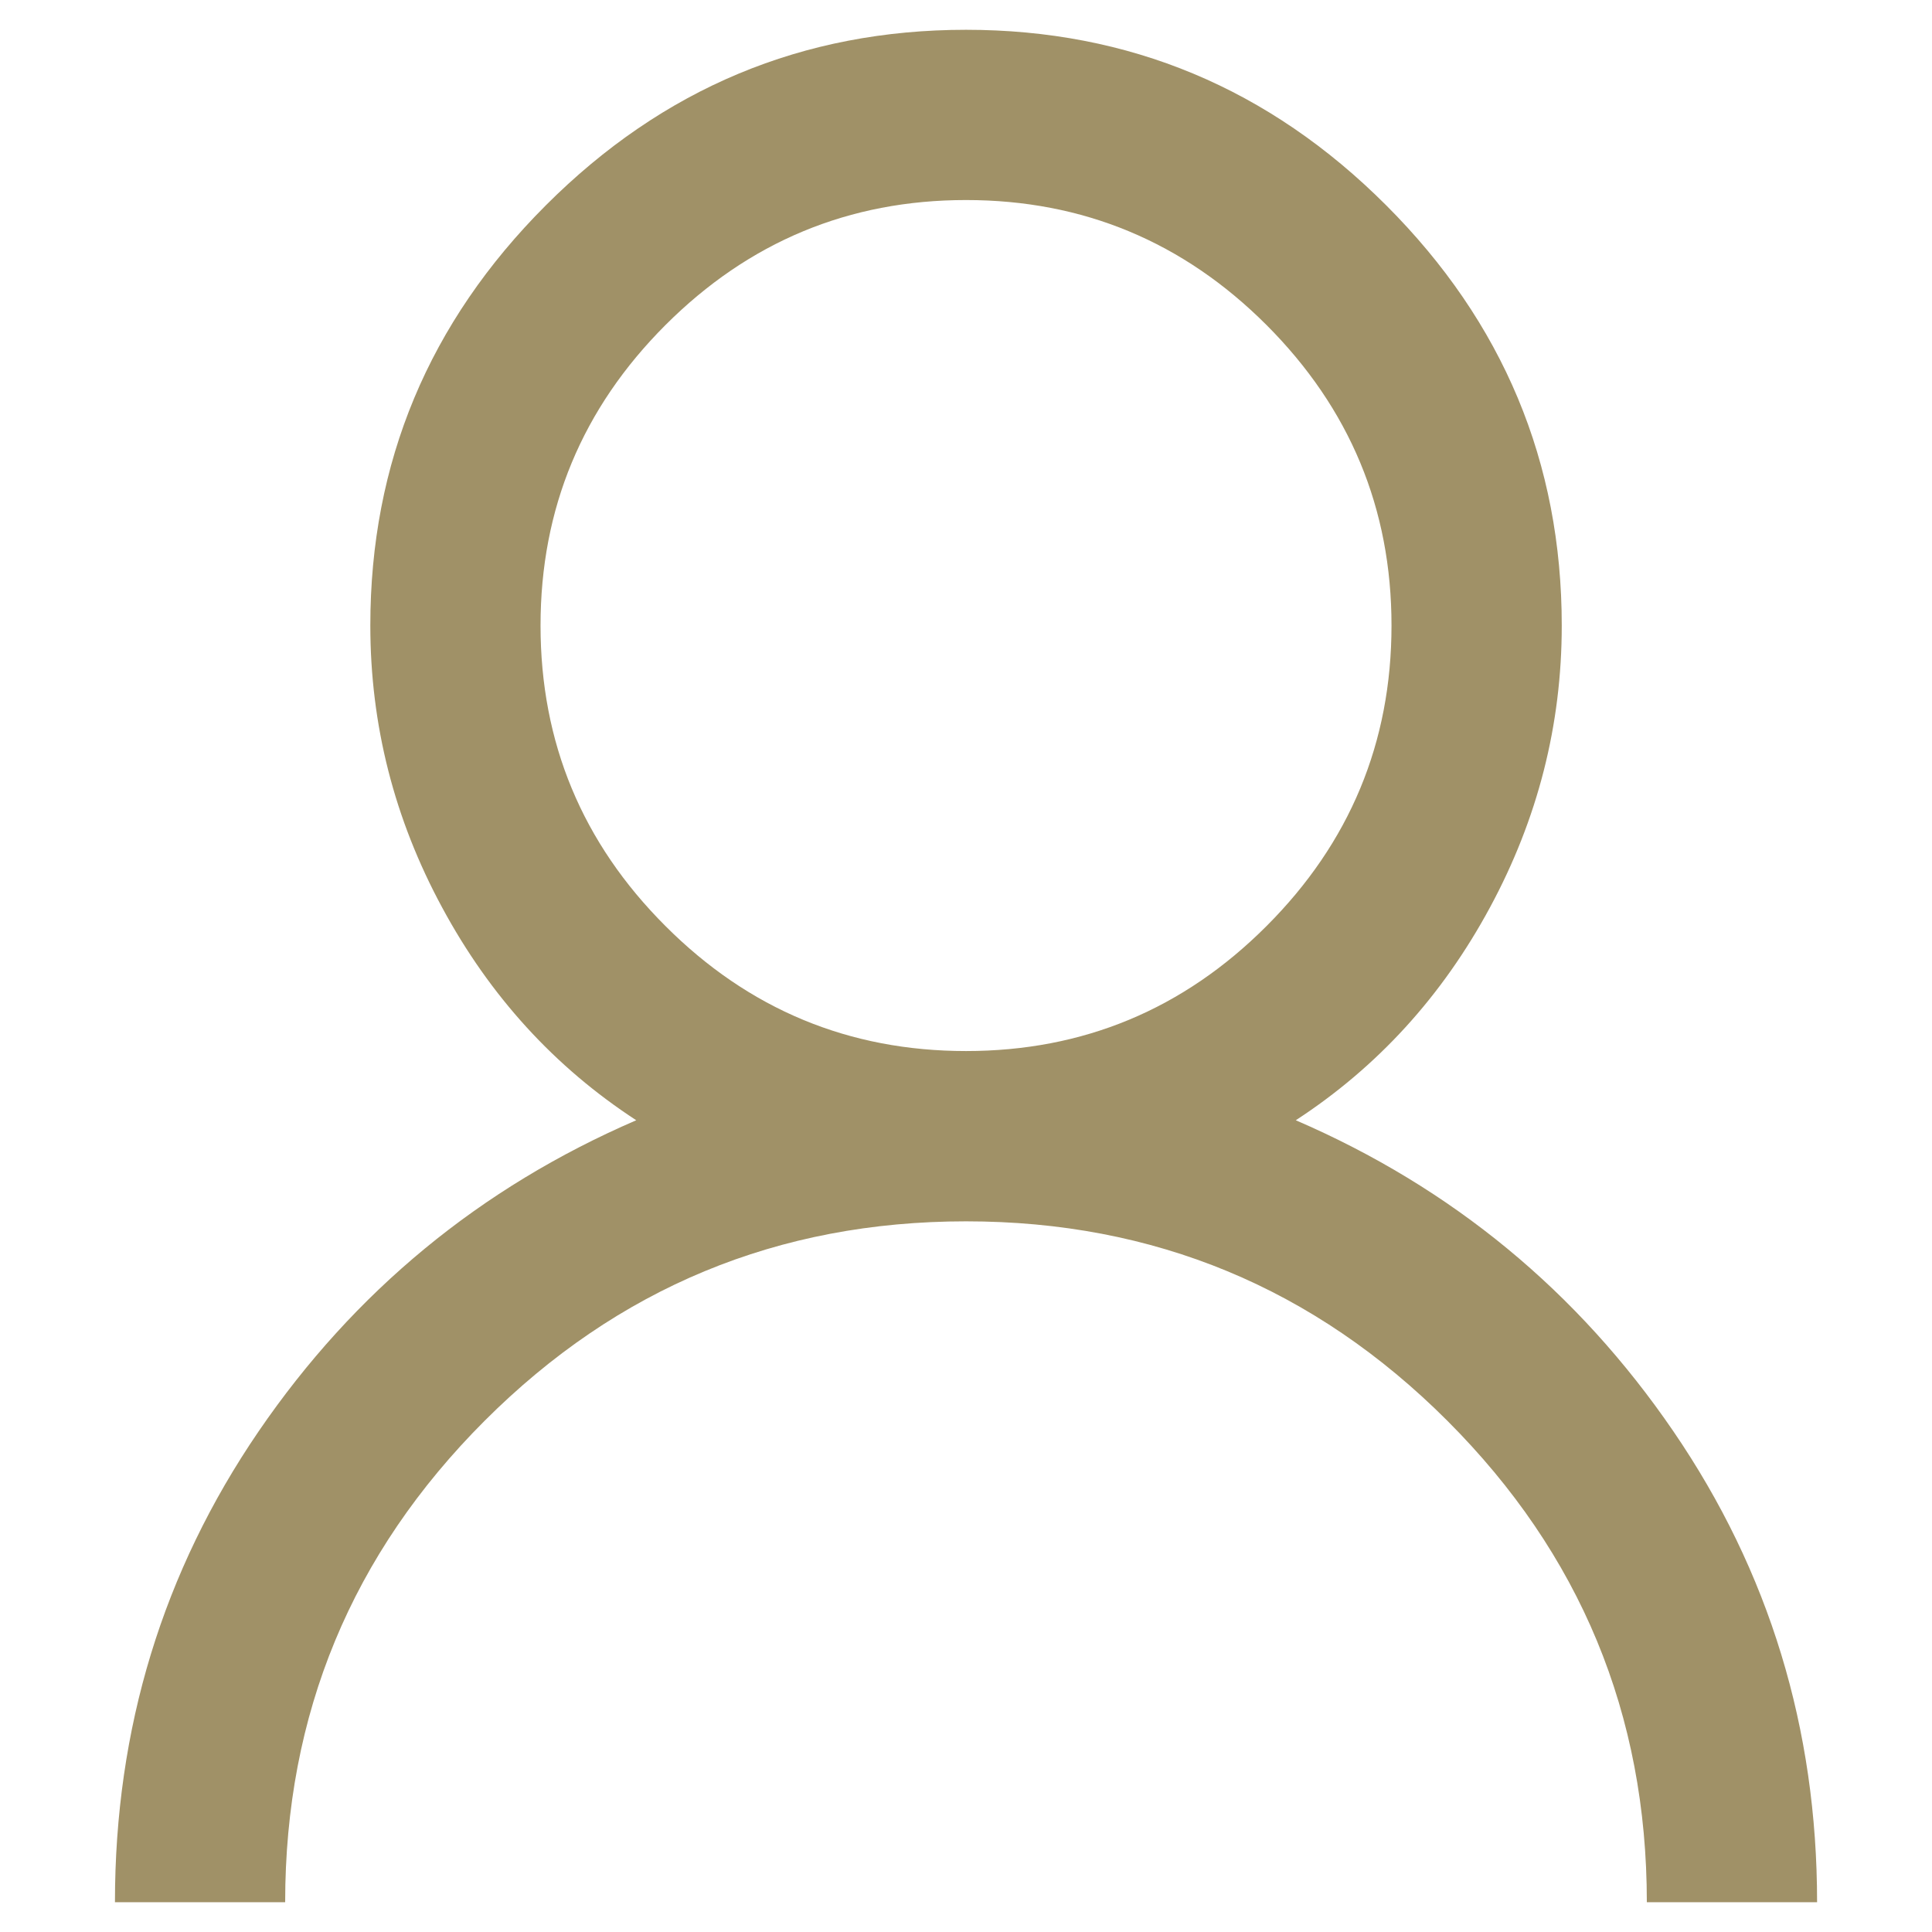 <?xml version="1.0" encoding="utf-8"?>

<!DOCTYPE svg PUBLIC "-//W3C//DTD SVG 1.1//EN" "http://www.w3.org/Graphics/SVG/1.1/DTD/svg11.dtd">
<svg version="1.1" id="Layer_1" xmlns="http://www.w3.org/2000/svg" xmlns:xlink="http://www.w3.org/1999/xlink" x="0px" y="0px"
	 width="100%" height="100%" viewBox="0 0 50 50" enable-background="new 0 0 50 50" xml:space="preserve">
<g>
	<path fill="#A09167" d="M14.126,5.314c3.028-3.029,6.652-4.543,10.875-4.543c4.218,0,7.846,1.514,10.874,4.543
		c3.028,3.028,4.543,6.655,4.543,10.875c0,2.571-0.62,5.004-1.858,7.296c-1.239,2.296-2.912,4.13-5.025,5.507
		c4.041,1.745,7.297,4.429,9.774,8.053c2.479,3.628,3.717,7.688,3.717,12.184H42.62c0-4.863-1.721-9.017-5.162-12.459
		c-3.441-3.441-7.592-5.162-12.457-5.162c-4.866,0-9.017,1.721-12.459,5.162C9.101,40.212,7.38,44.365,7.38,49.229H2.975
		c0-4.495,1.239-8.556,3.717-12.184c2.479-3.624,5.734-6.308,9.774-8.053c-2.113-1.377-3.786-3.211-5.024-5.507
		c-1.239-2.292-1.858-4.725-1.858-7.296C9.583,11.97,11.097,8.343,14.126,5.314z M32.777,8.411
		c-2.154-2.154-4.749-3.234-7.776-3.234c-3.028,0-5.623,1.08-7.778,3.234c-2.157,2.158-3.234,4.75-3.234,7.778
		s1.077,5.624,3.234,7.778c2.155,2.157,4.75,3.234,7.778,3.234c3.027,0,5.622-1.077,7.776-3.234c2.154-2.154,3.235-4.75,3.235-7.778
		S34.932,10.569,32.777,8.411z"/>
</g>
</svg>

